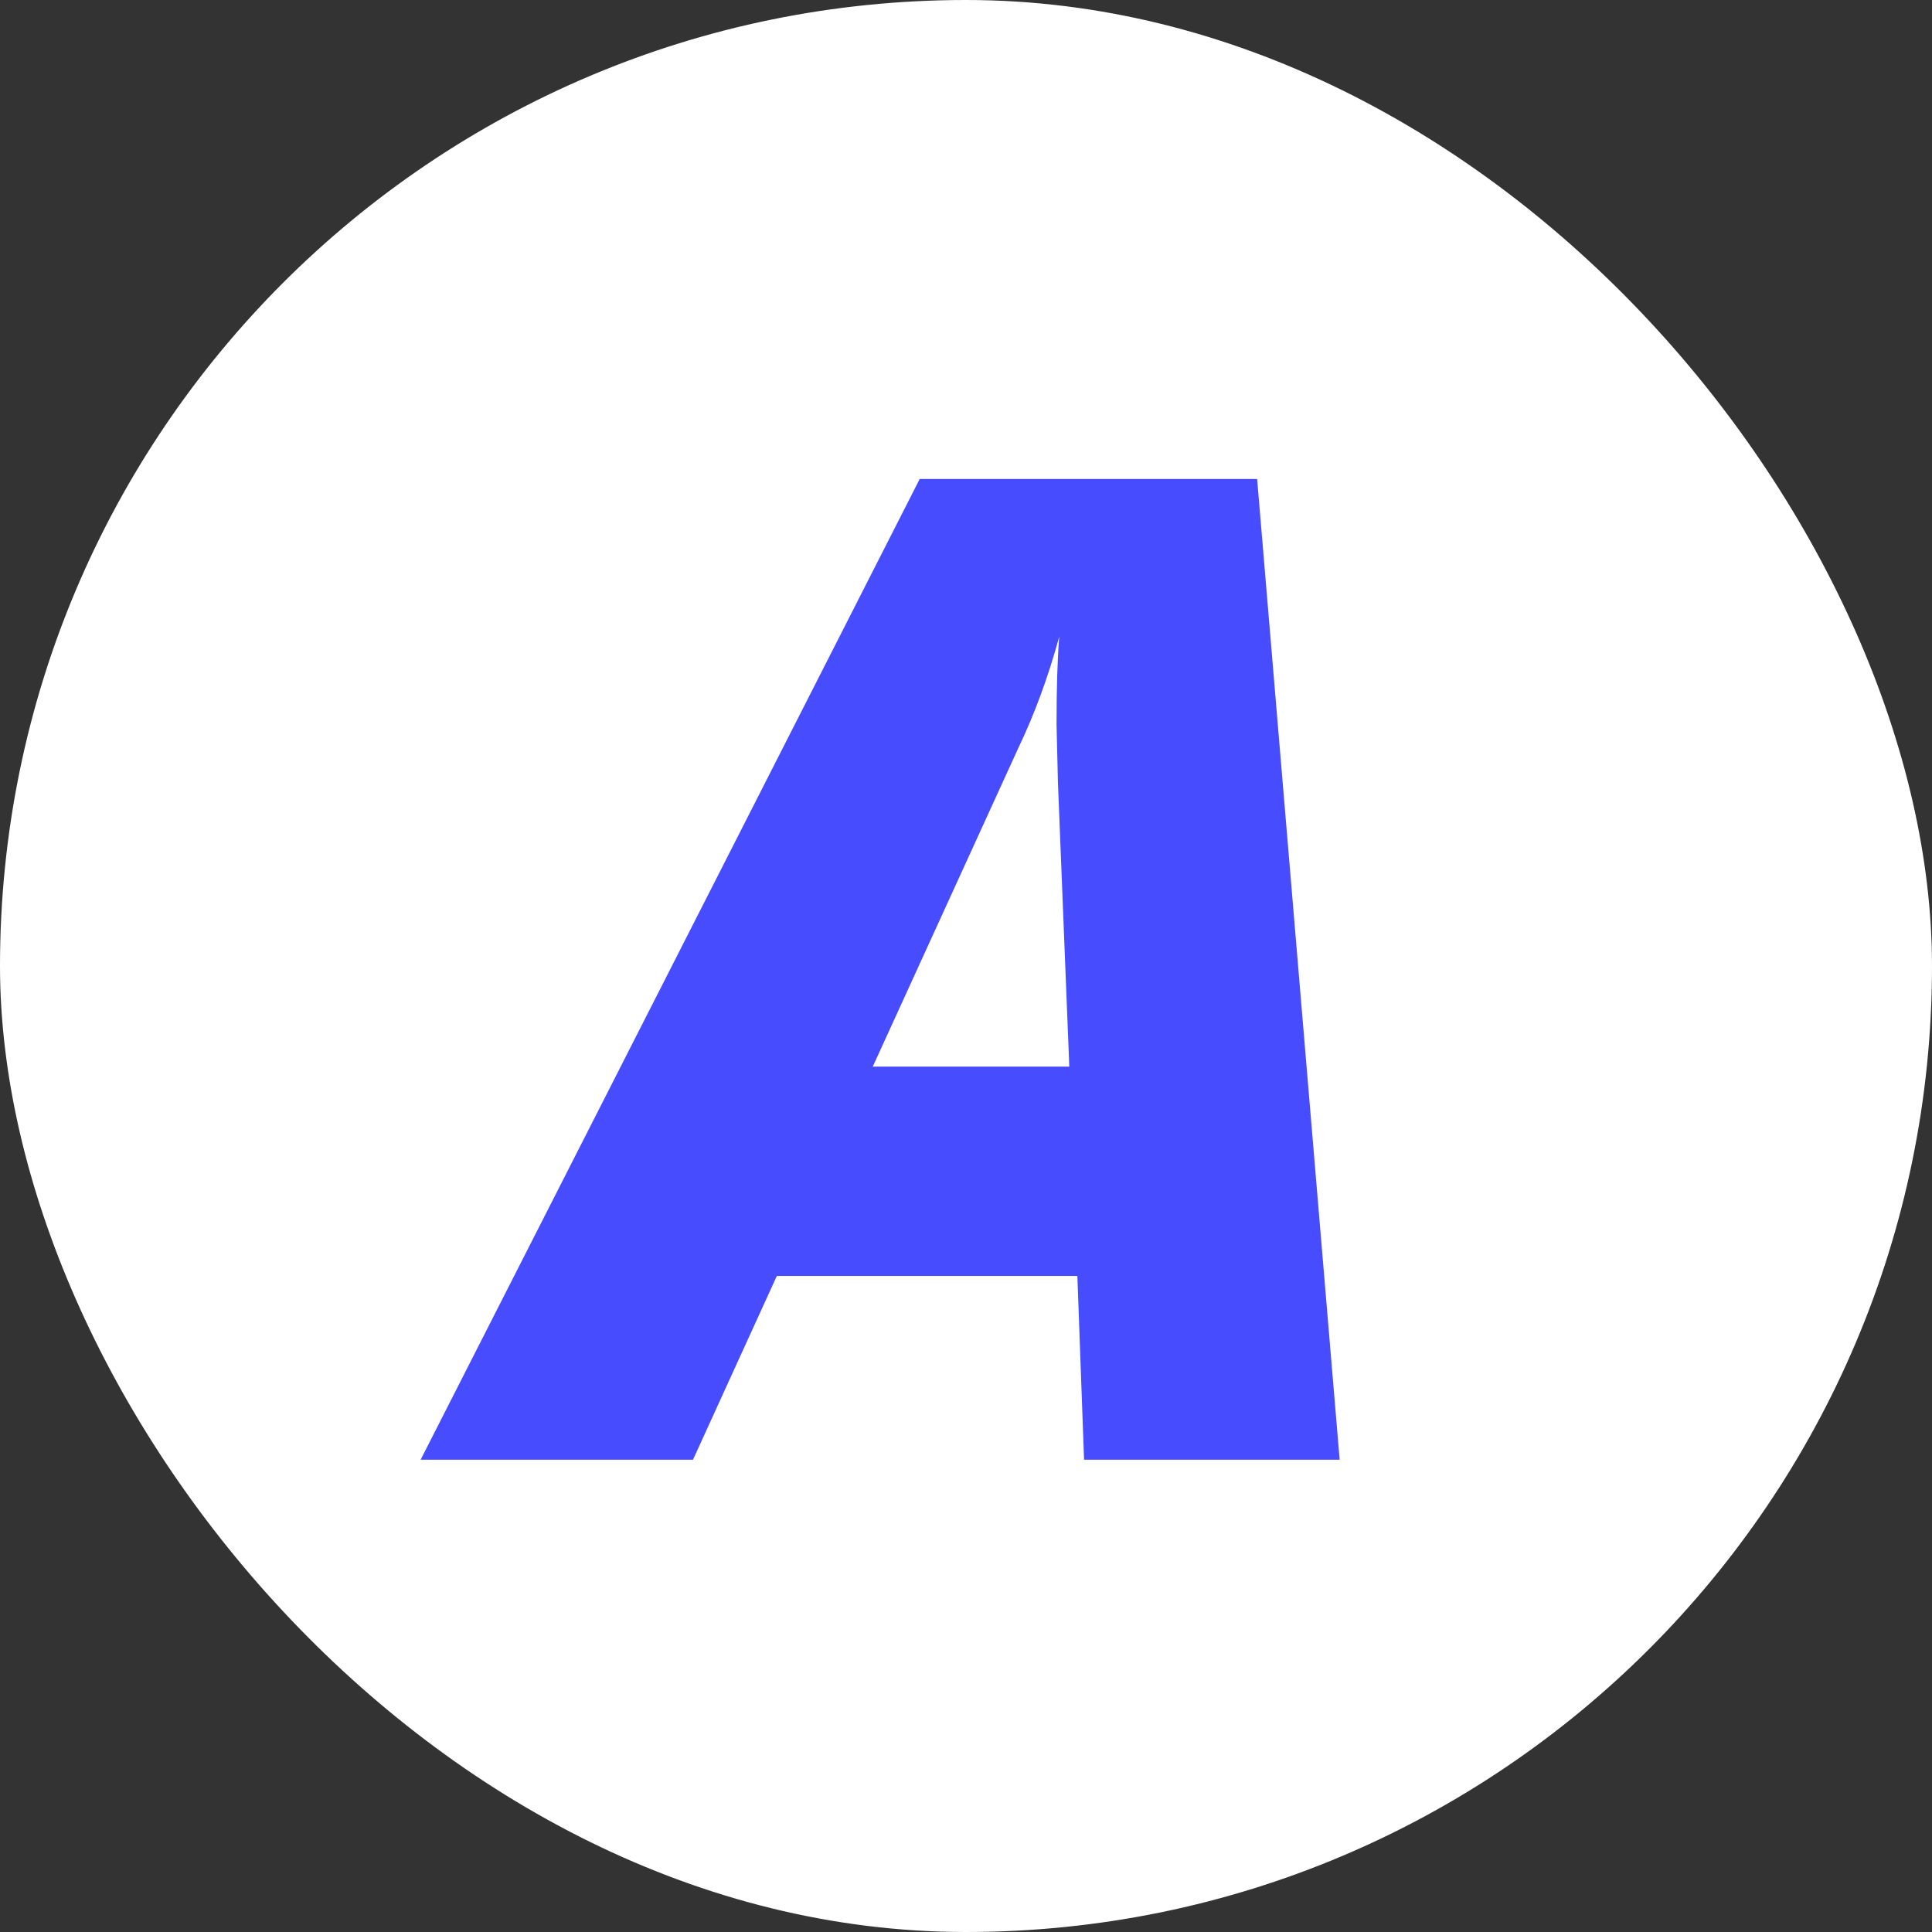 <svg width="45" height="45" viewBox="0 0 45 45" fill="none" xmlns="http://www.w3.org/2000/svg">
<rect x="0" y="0" width="45" height="45" fill="#333333" stroke="none"/>
<rect width="45" height="45" rx="22.5" fill="white"/>
<path d="M18.094 29.719L16.141 34H9.797L21.422 11.156H29.281L31.203 34H25.25L25.094 29.719H18.094ZM24.906 24.844L24.641 18.219L24.609 16.875C24.609 16.021 24.63 15.338 24.672 14.828C24.412 15.776 24.094 16.641 23.719 17.422L20.328 24.844H24.906Z" fill="#474DFF"/>
</svg>
